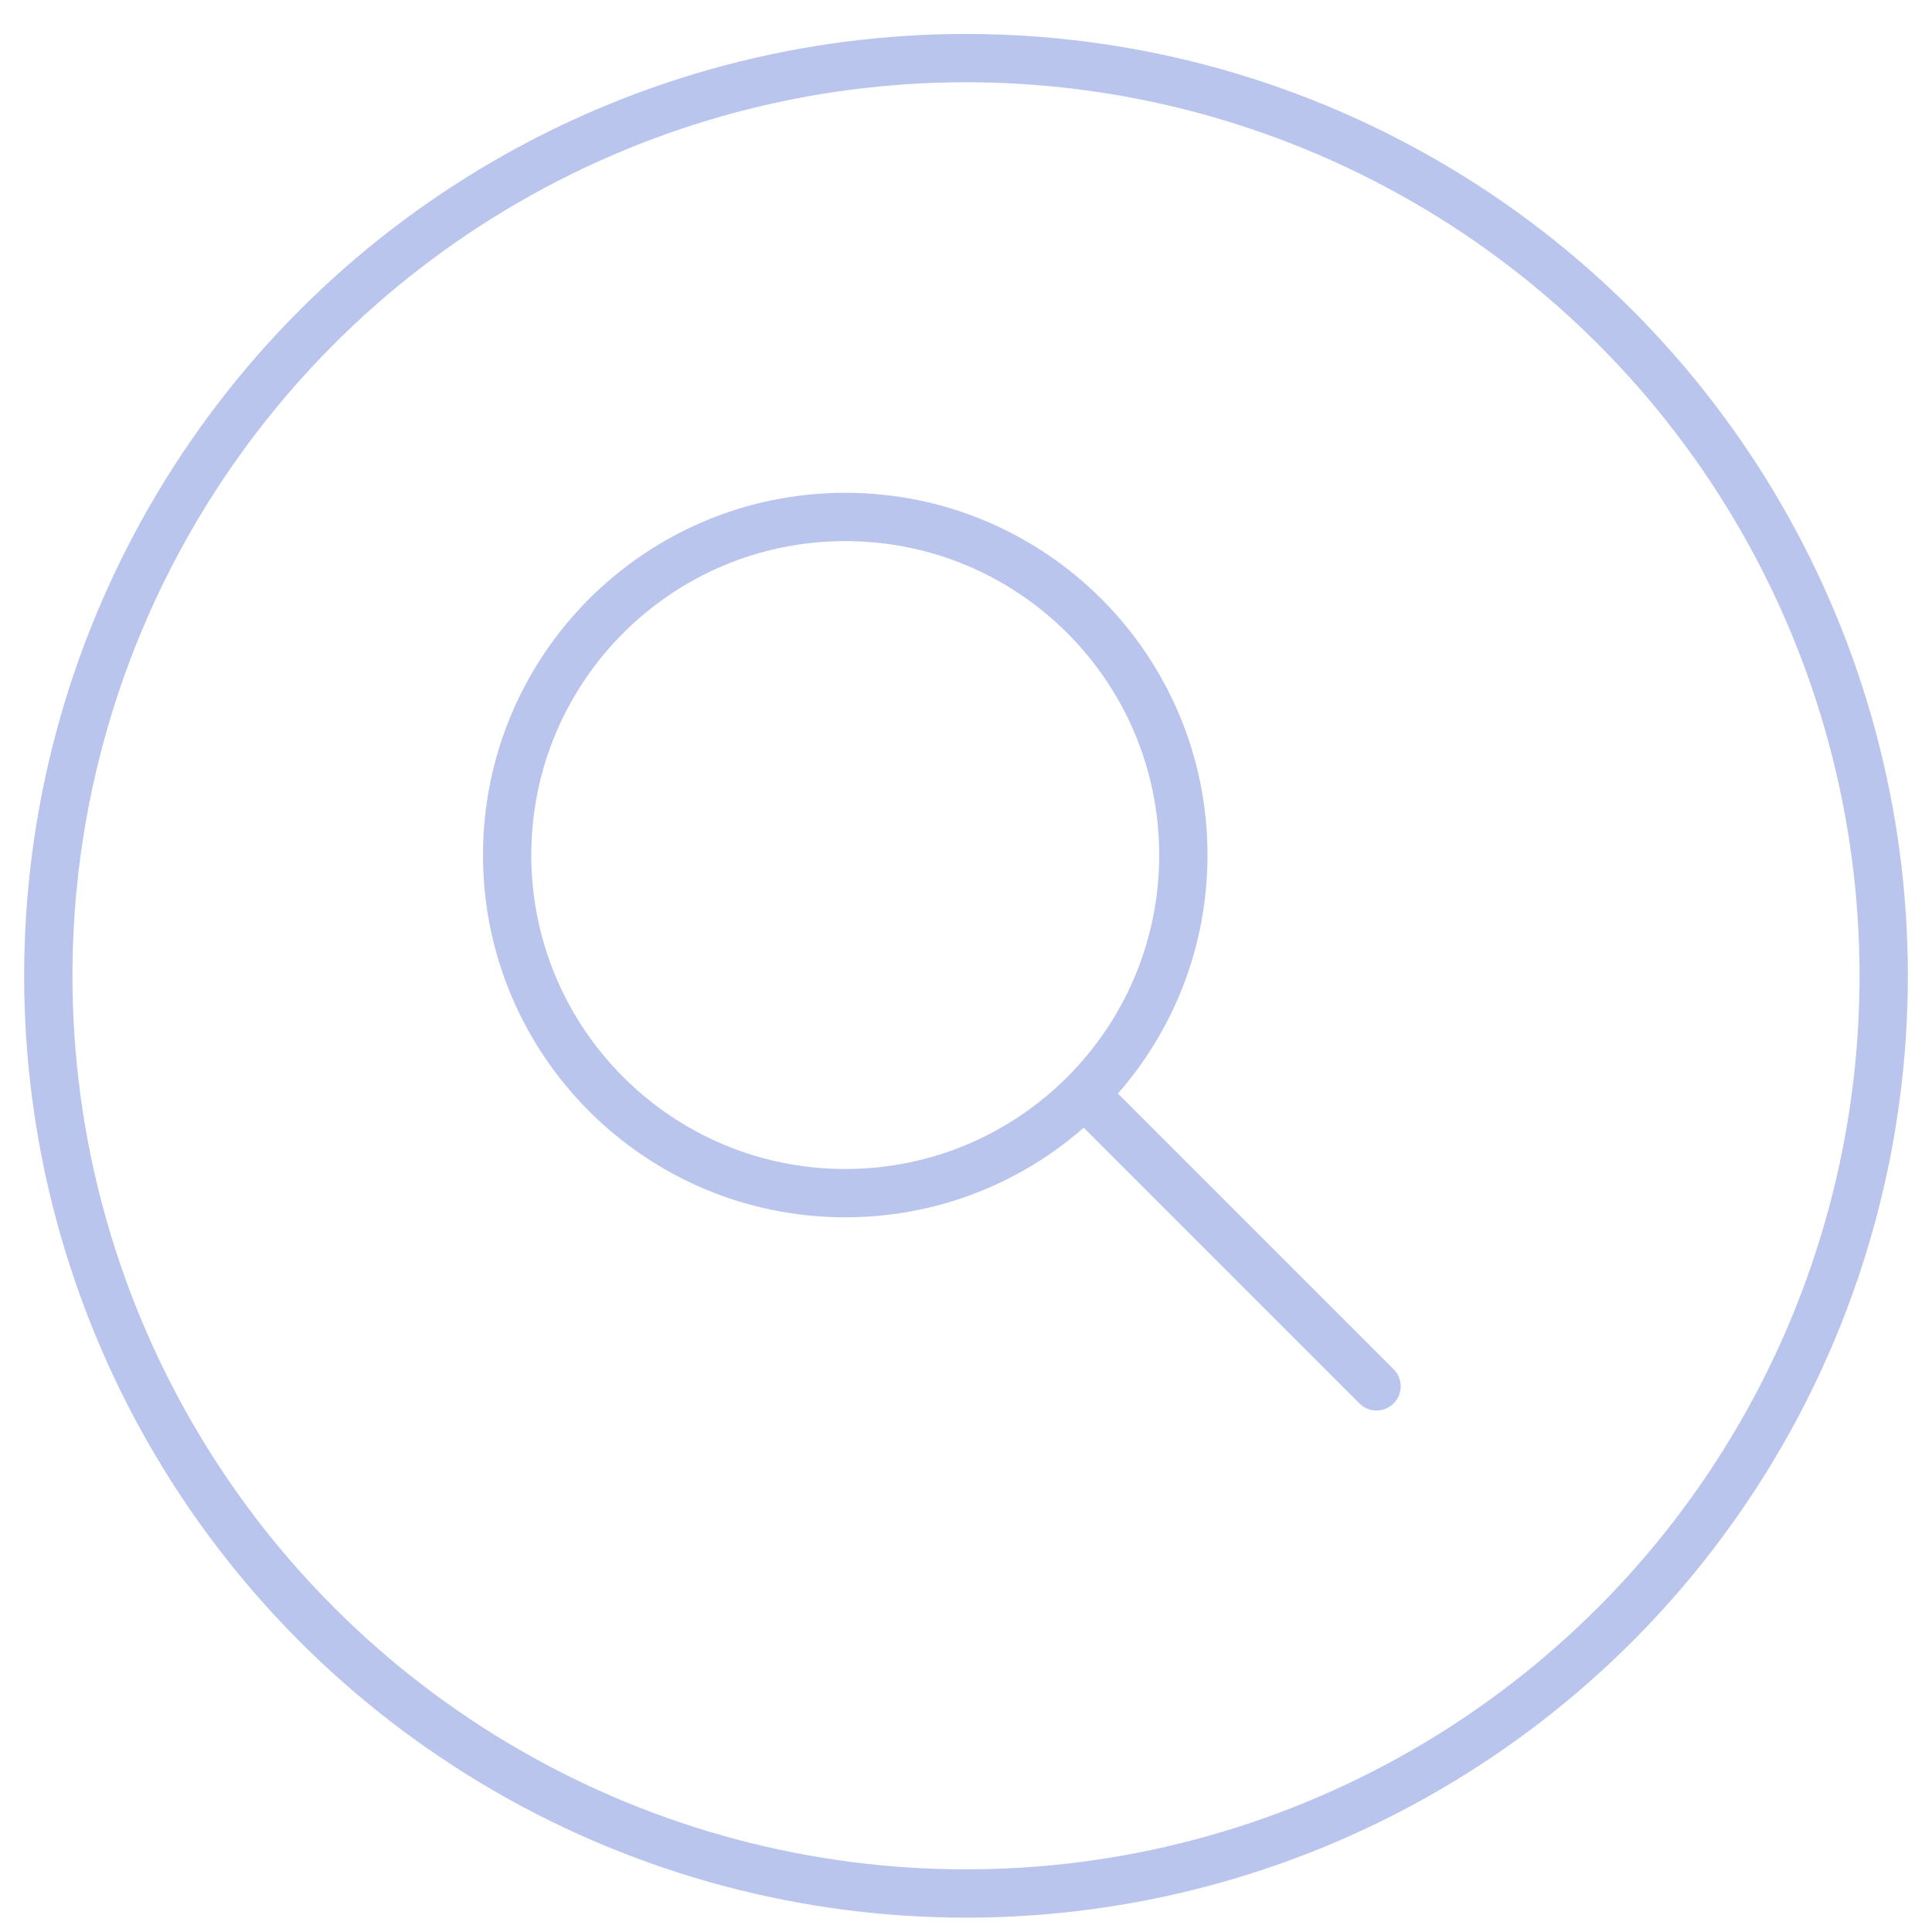 <?xml version="1.0" encoding="UTF-8"?> <svg xmlns="http://www.w3.org/2000/svg" width="40" height="40" viewBox="0 0 40 40" fill="none"> <path d="M17.5 24.703C21.366 24.703 24.5 21.569 24.5 17.703C24.5 13.837 21.366 10.703 17.5 10.703C13.634 10.703 10.5 13.837 10.5 17.703C10.5 21.569 13.634 24.703 17.5 24.703Z" stroke="#BAC5ED" stroke-linecap="round" stroke-linejoin="round"></path> <path d="M28.5 28.703L22.5 22.703" stroke="#BAC5ED" stroke-linecap="round" stroke-linejoin="round"></path> <circle cx="20" cy="20.203" r="19" stroke="#BAC5ED"></circle> </svg> 